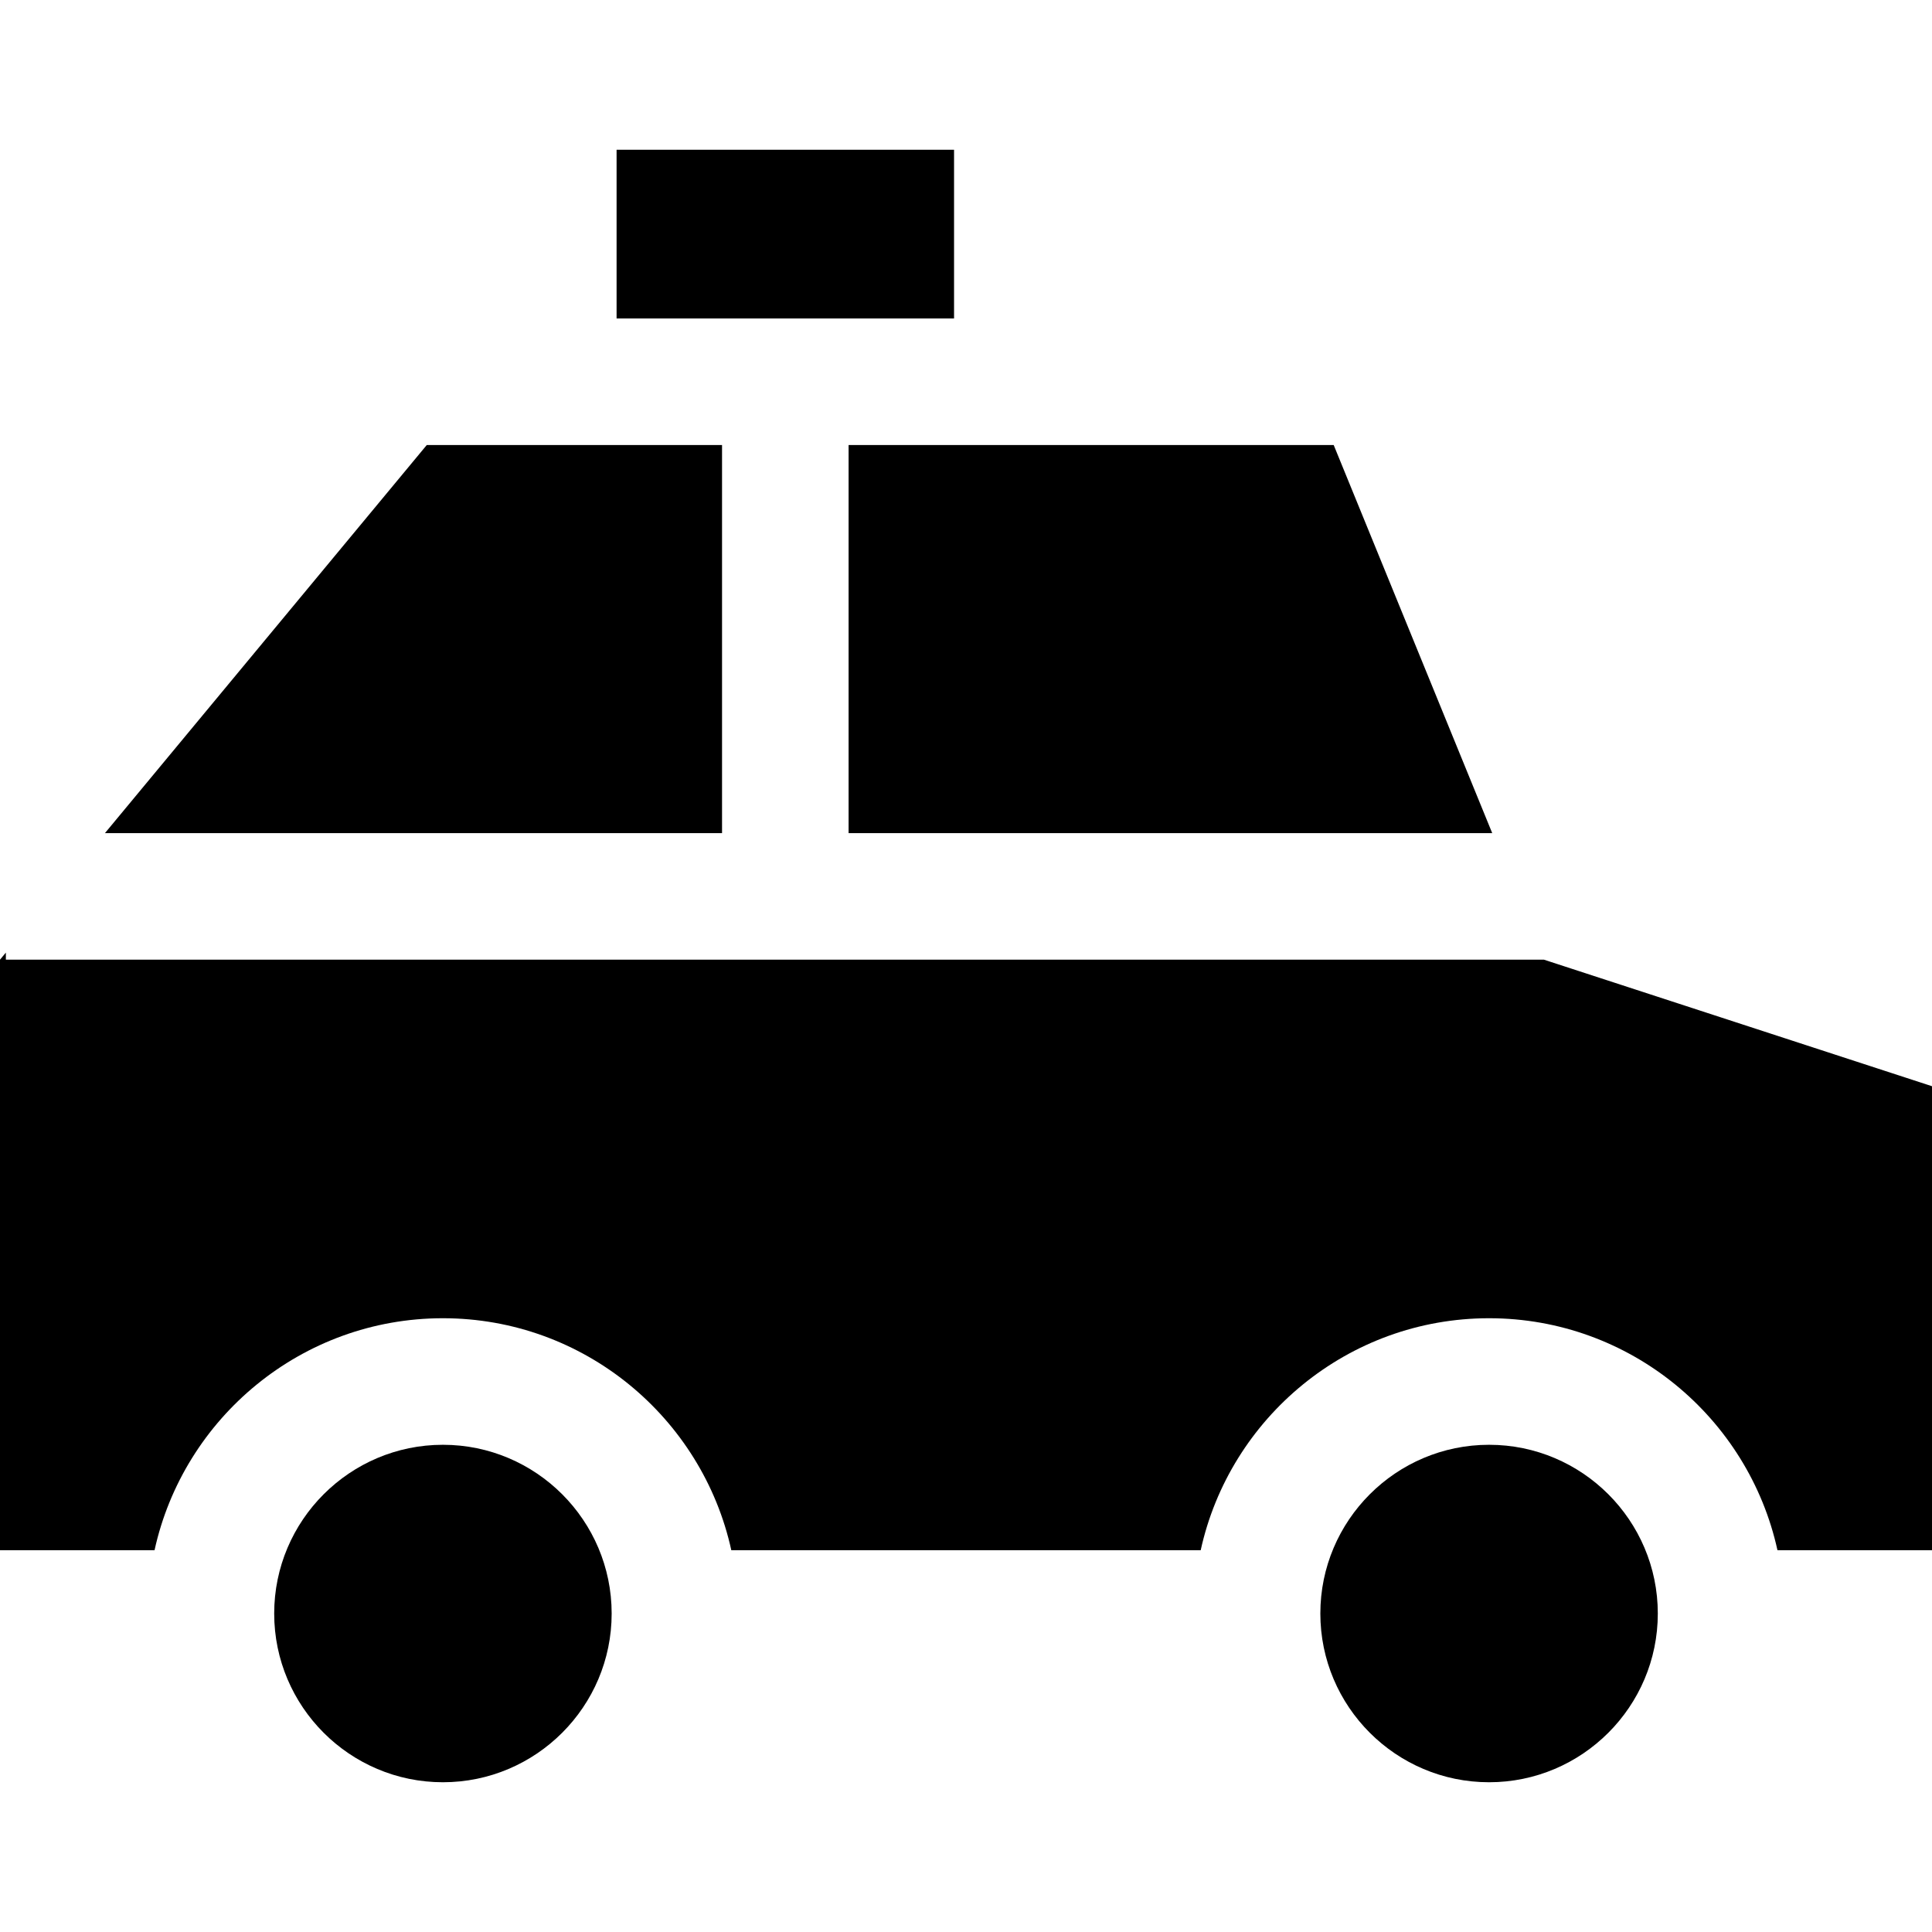 <?xml version="1.0" encoding="iso-8859-1"?>
<!-- Uploaded to: SVG Repo, www.svgrepo.com, Generator: SVG Repo Mixer Tools -->
<svg fill="#000000" version="1.1" id="Layer_1" xmlns="http://www.w3.org/2000/svg" xmlns:xlink="http://www.w3.org/1999/xlink" 
	 viewBox="0 0 458 458" xml:space="preserve">
<g>
	<rect x="146.167" y="35.5" width="80" height="40"/>
	<polygon points="201.167,197.5 353.746,197.5 316.167,105.5 201.167,105.5 	"/>
	<path d="M366,227.5H1.389v-1.675L0,227.5v140h36.635c6.887-31.412,34.916-55,68.365-55s61.477,23.588,68.365,55h111.271
		c6.887-31.412,34.915-55,68.365-55s61.477,23.588,68.365,55H458v-110L366,227.5z"/>
	<polygon points="171.167,105.5 101.167,105.5 24.877,197.5 171.167,197.5 	"/>
	<path d="M105,342.5c-22.056,0-40,17.944-40,40s17.944,40,40,40s40-17.944,40-40S127.056,342.5,105,342.5z"/>
	<path d="M353,342.5c-22.056,0-40,17.944-40,40s17.944,40,40,40s40-17.944,40-40S375.056,342.5,353,342.5z"/>
</g>
</svg>